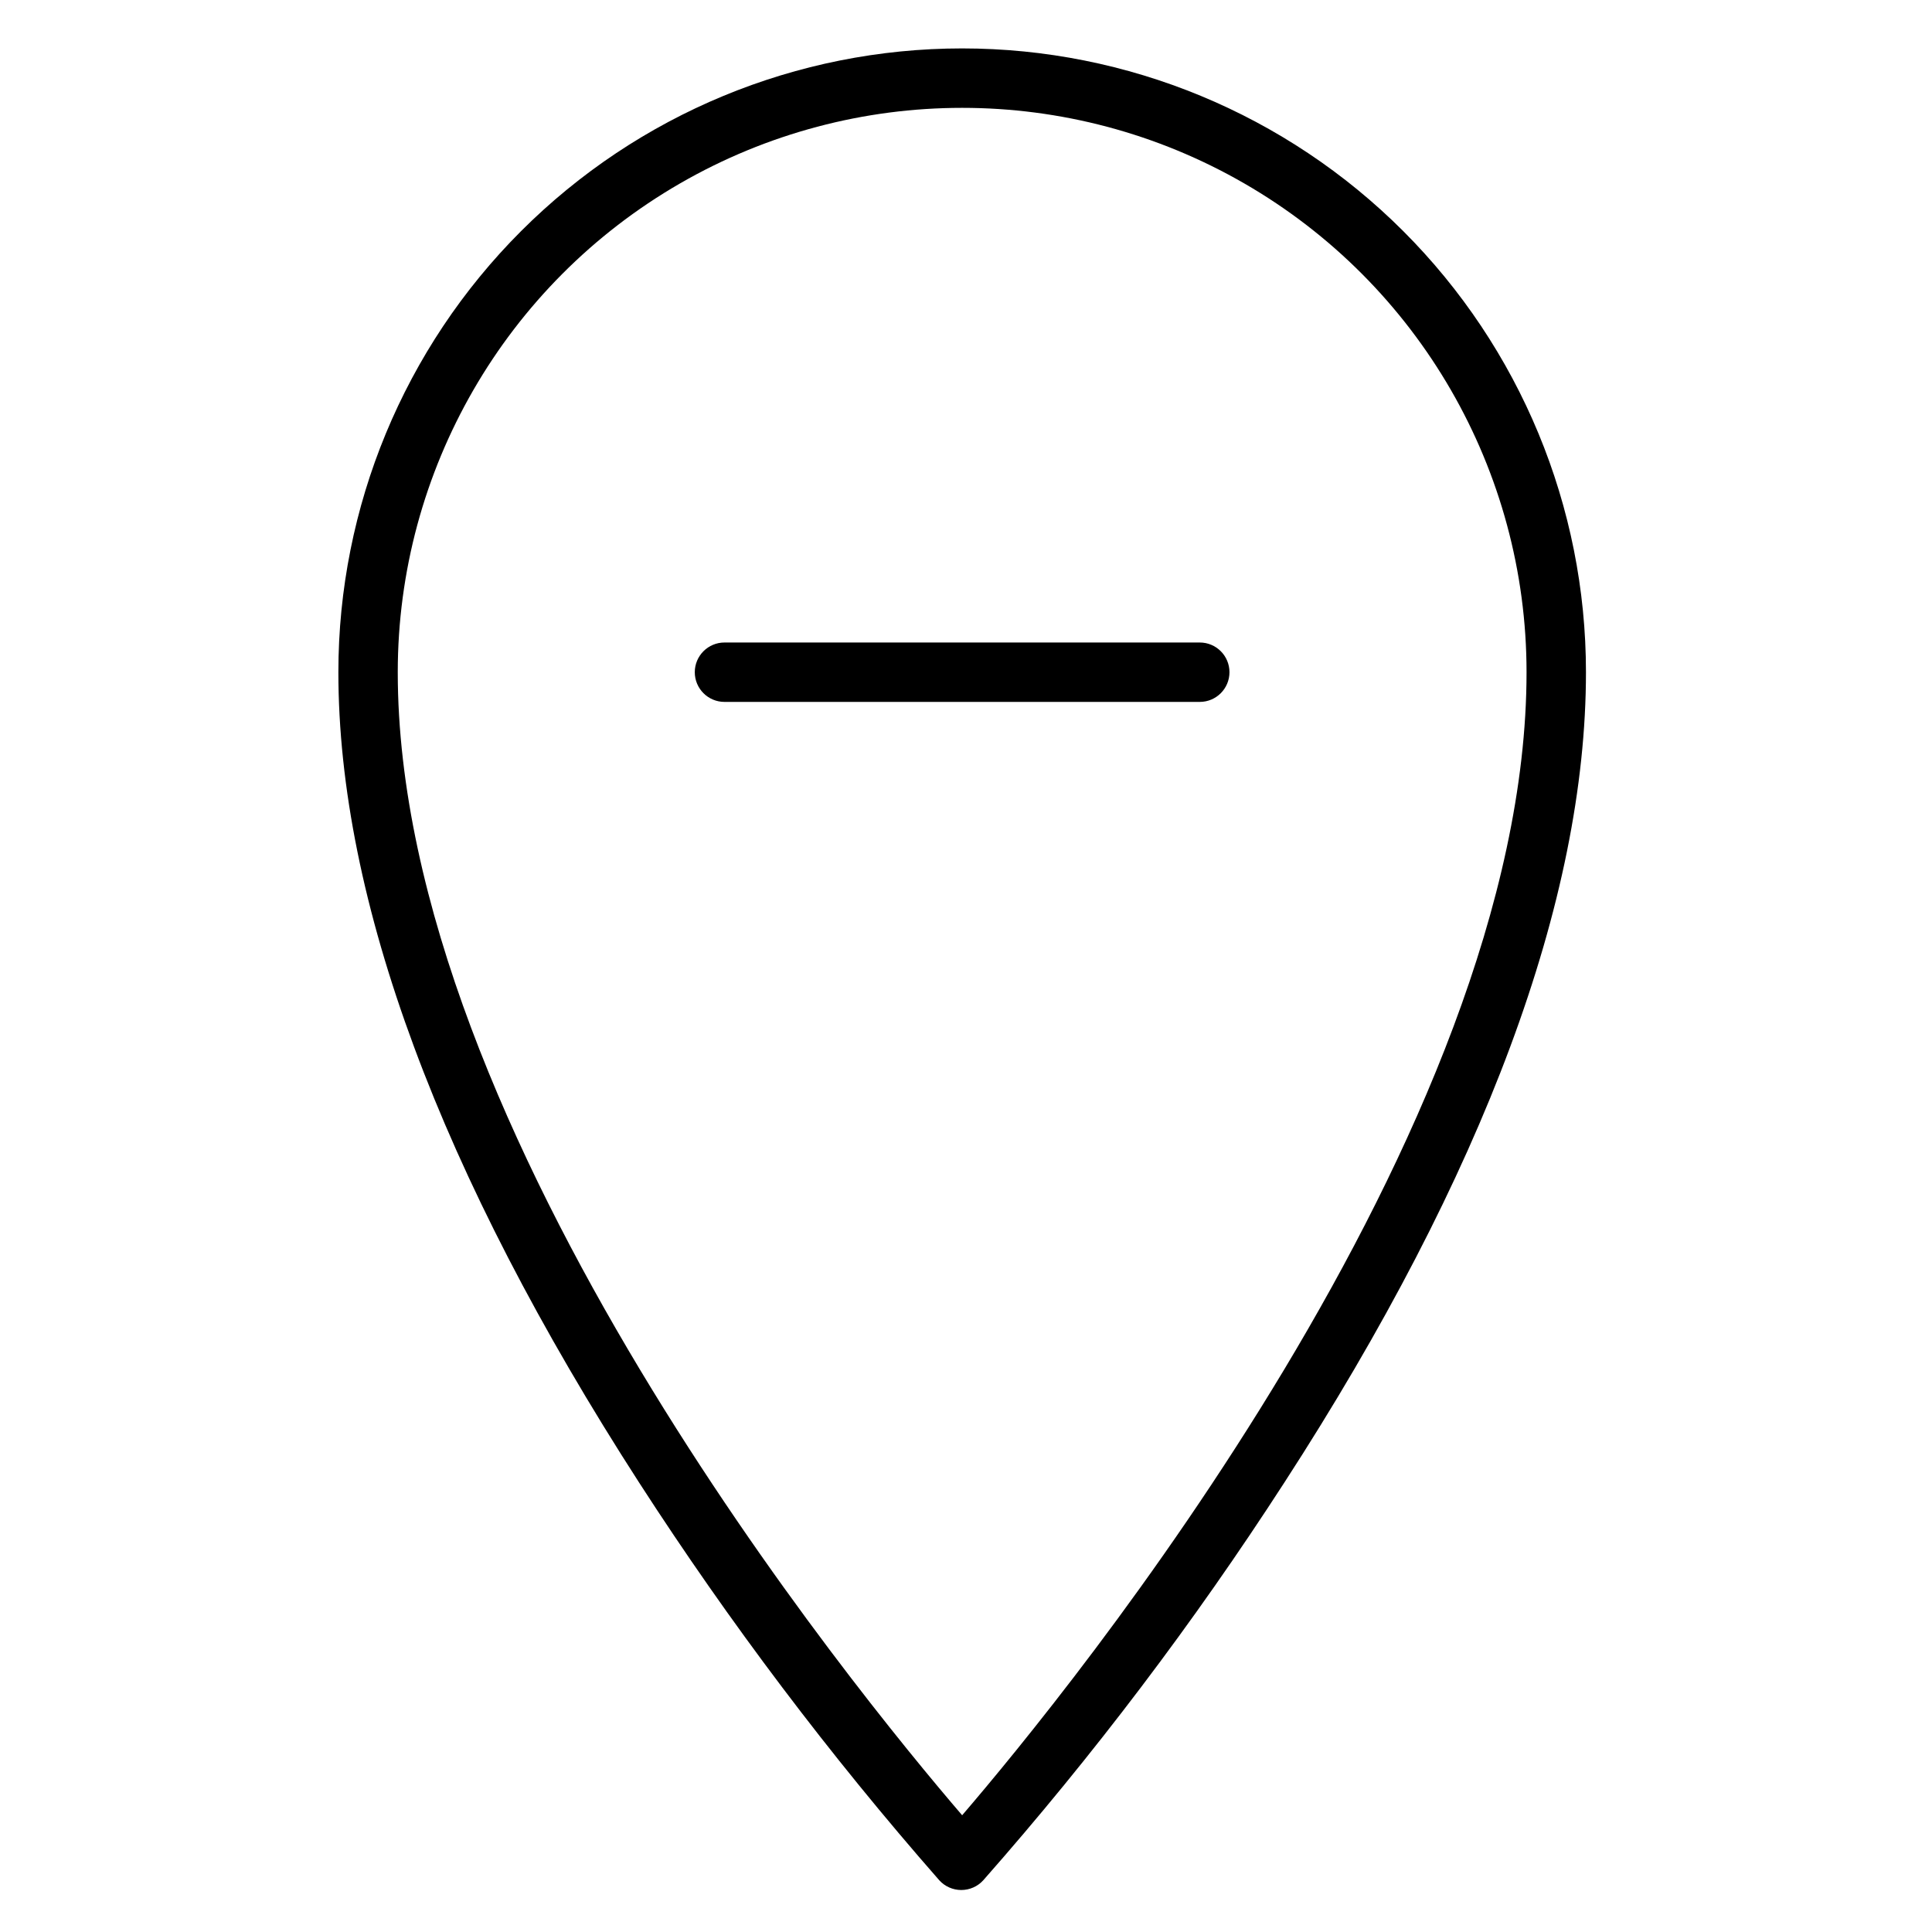 <?xml version="1.0" encoding="UTF-8"?>
<!-- The Best Svg Icon site in the world: iconSvg.co, Visit us! https://iconsvg.co -->
<svg fill="#000000" width="800px" height="800px" version="1.1" viewBox="144 144 512 512" xmlns="http://www.w3.org/2000/svg">
 <g>
  <path d="m398.98 156.83c-43.844 0-85.895 17.418-116.89 48.418-31.004 31.004-48.418 73.051-48.418 116.89 0 60.301 26.922 132.96 79.742 214.83 23.891 37.008 50.465 72.211 79.508 105.33 1.492 1.641 3.606 2.574 5.824 2.574s4.336-0.934 5.824-2.574c29.156-33.086 55.809-68.293 79.746-105.33 53.059-81.871 79.98-154.53 79.98-214.83 0-43.844-17.418-85.891-48.422-116.89-31-31-73.047-48.418-116.89-48.418zm0 468.23c-28.262-32.906-149.57-181.05-149.57-302.91 0-53.438 28.508-102.81 74.785-129.53s103.29-26.719 149.57 0c46.277 26.719 74.785 76.094 74.785 129.53 0 121.62-121.31 270.01-149.57 302.91z"/>
  <path d="m461.95 314.27h-125.95c-4.348 0-7.875 3.523-7.875 7.871 0 4.348 3.527 7.871 7.875 7.871h125.95c4.348 0 7.871-3.523 7.871-7.871 0-4.348-3.523-7.871-7.871-7.871z"/>
 </g>
</svg>